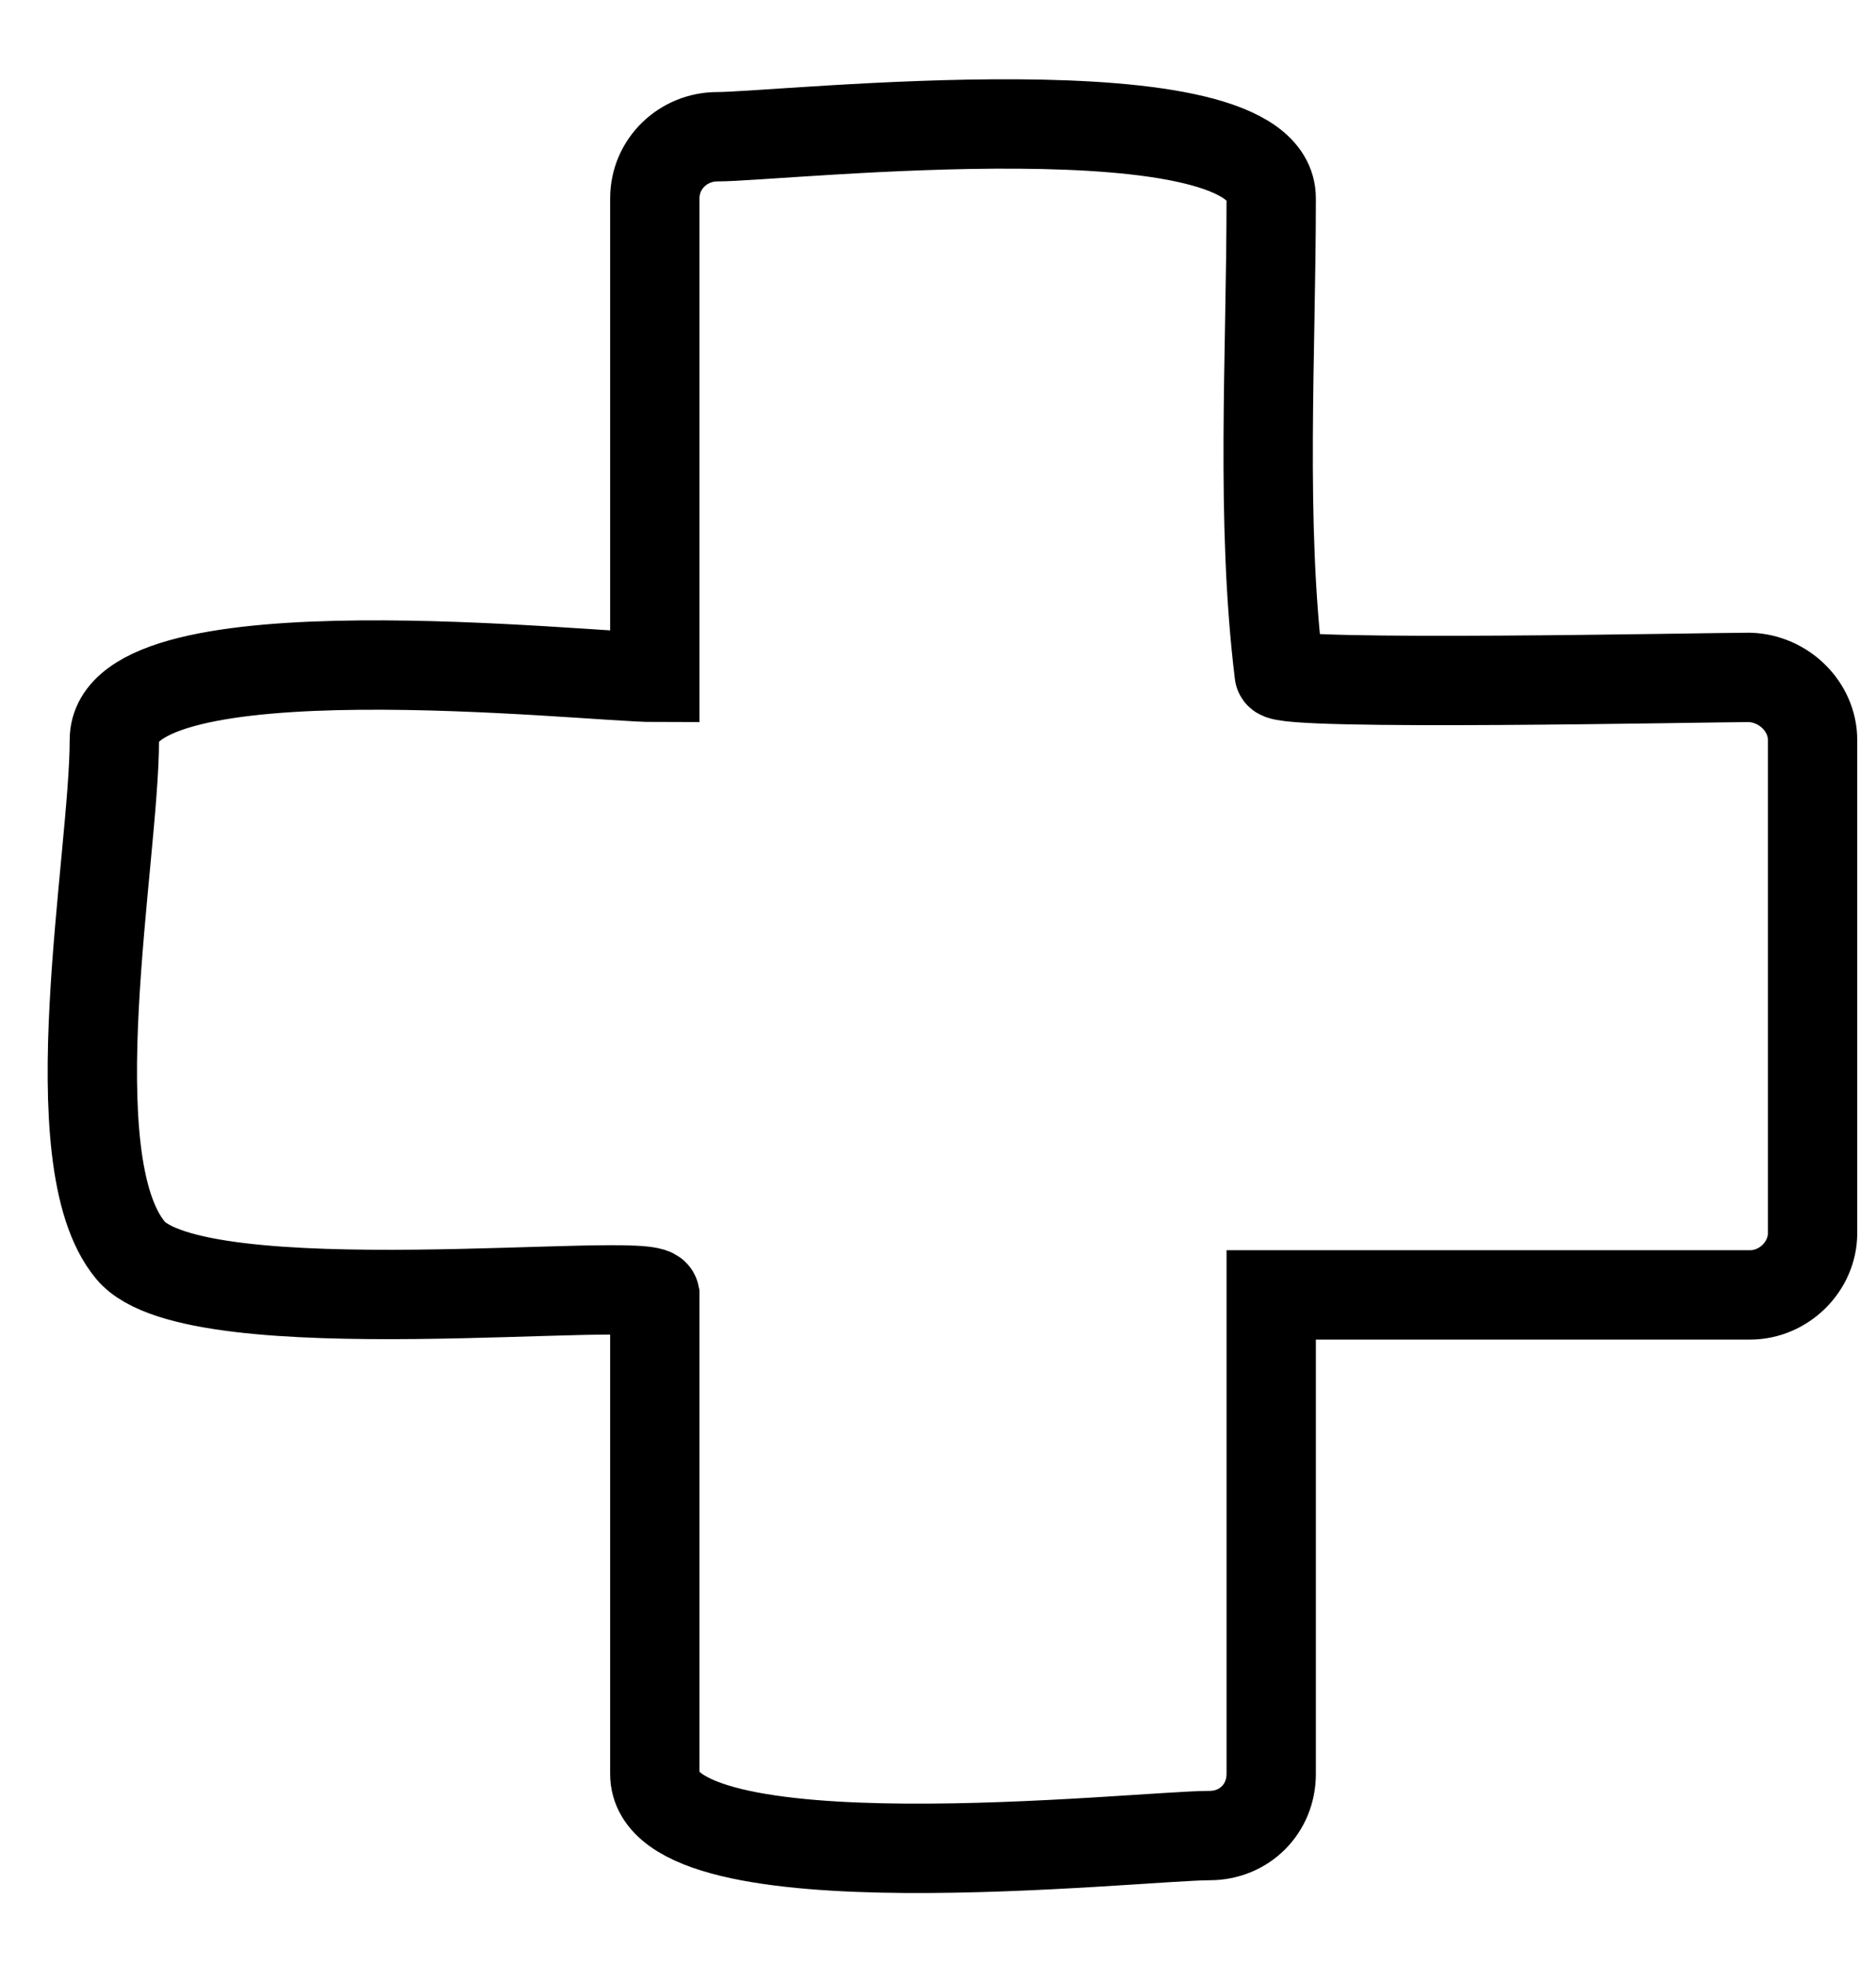 <svg height="22" viewBox="0 0 21 22" width="21" xmlns="http://www.w3.org/2000/svg"><path d="m1393.29 14.28v5.52c0 .37-.32.69-.7.69h-5.36v5.36c0 .39-.3.69-.69.69-.8 0-6.21.61-6.21-.69v-5.36c-.05-.23-5.14.38-5.87-.5-.84-1.01-.18-4.39-.18-5.71 0-1.3 5.31-.7 6.05-.7 0 0 0-4.91 0-5.36 0-.39.32-.69.7-.69.72 0 6.2-.61 6.2.69 0 1.76-.12 3.61.09 5.32.02.14 4.81.04 5.26.04.39.01.71.33.71.7z" fill="none" stroke="#000" transform="translate(-1373 -6)"/></svg>